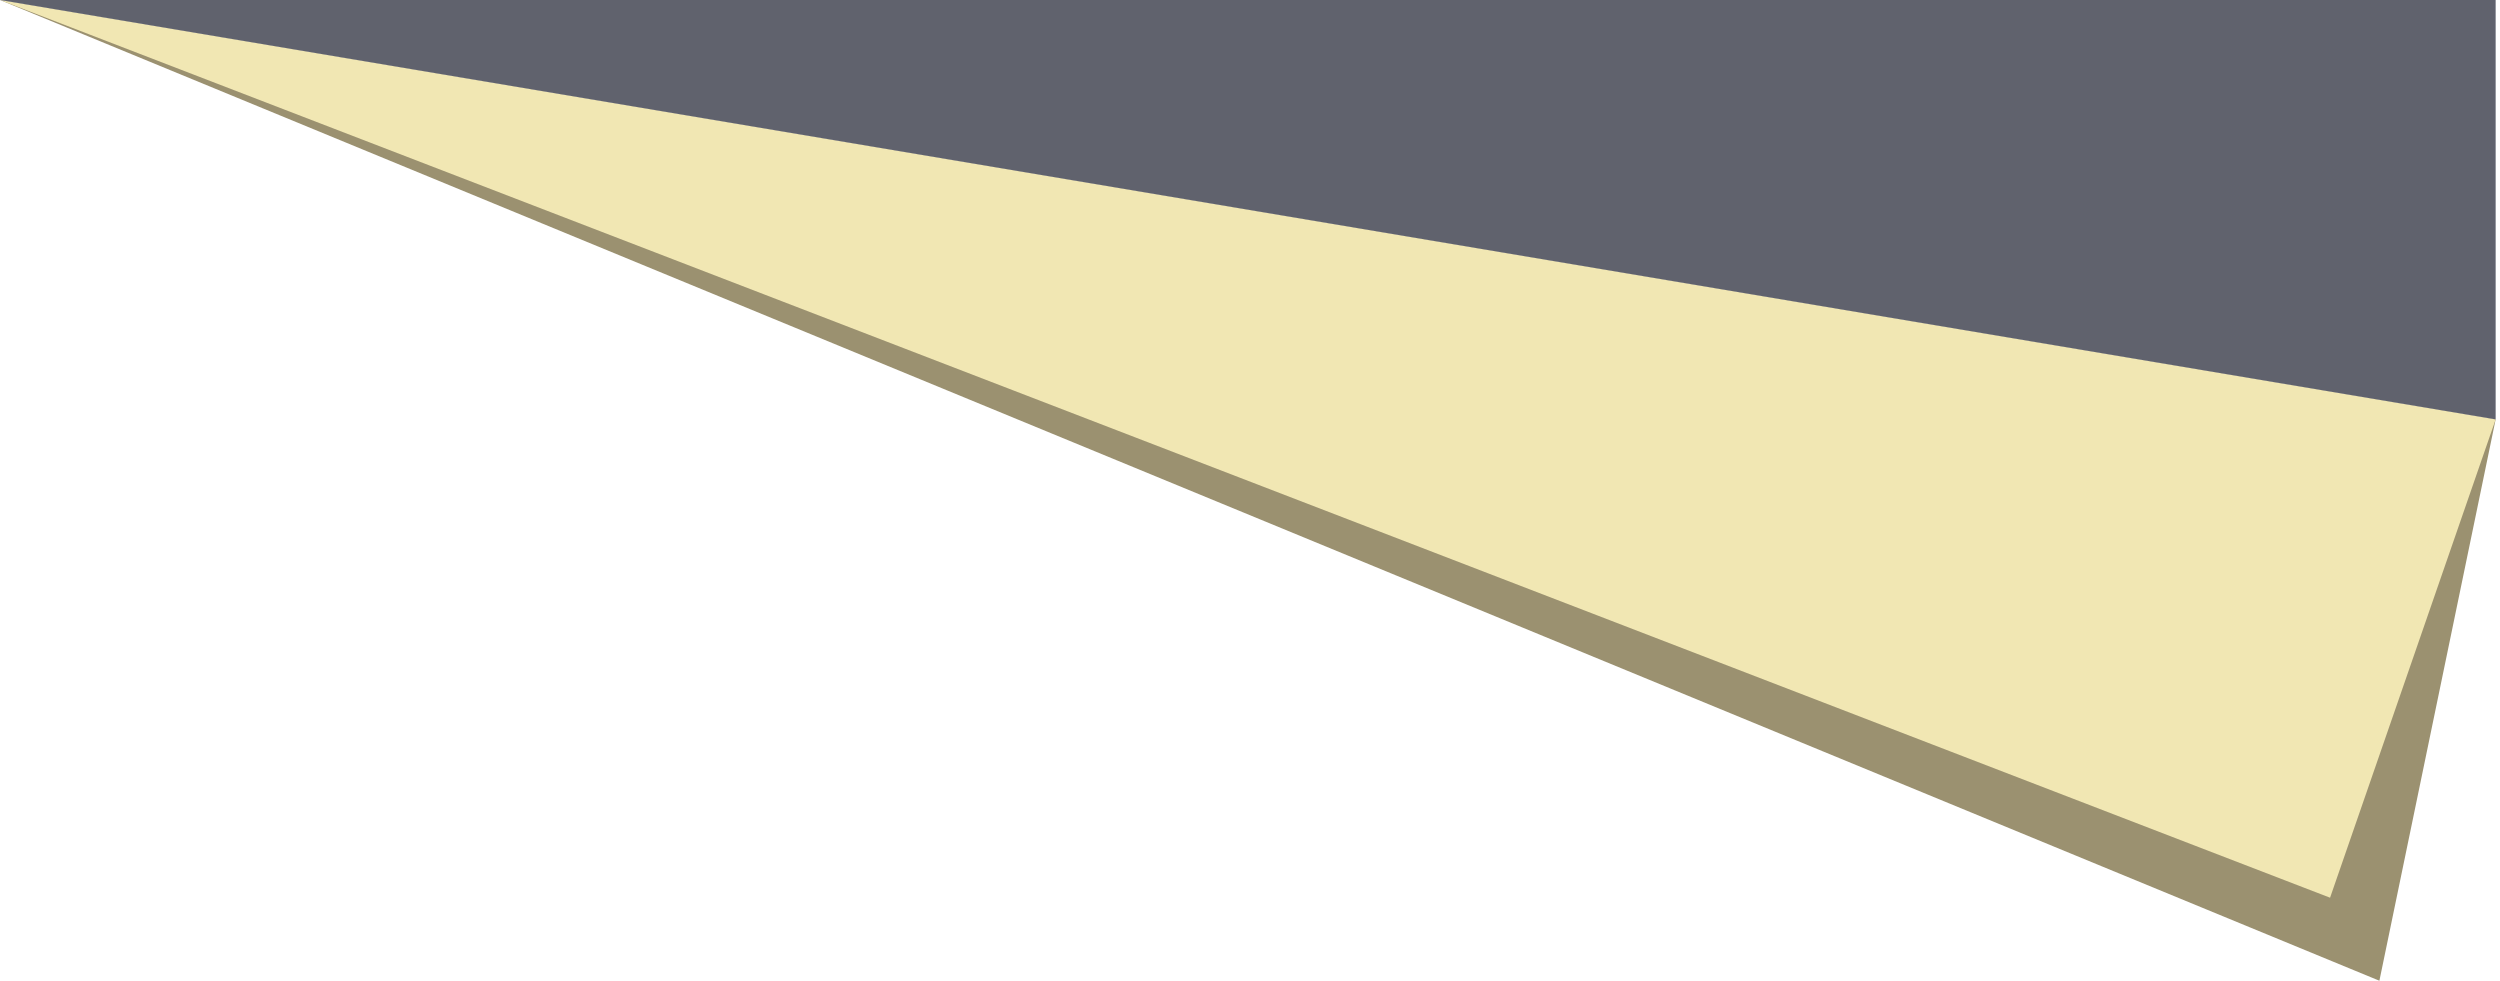 <?xml version="1.0" encoding="UTF-8"?> <svg xmlns="http://www.w3.org/2000/svg" width="400" height="157" viewBox="0 0 400 157" fill="none"><path d="M399.304 67.102L0 6.86646e-05L380.703 156.918L399.304 67.102Z" fill="#9B9170"></path><path d="M399.304 67.102L0 6.86646e-05L372.81 143.634L399.304 67.102Z" fill="#F1E7B3"></path><path d="M0 6.86646e-05L399.304 67.102V0L0 6.86646e-05Z" fill="#60626D"></path></svg> 